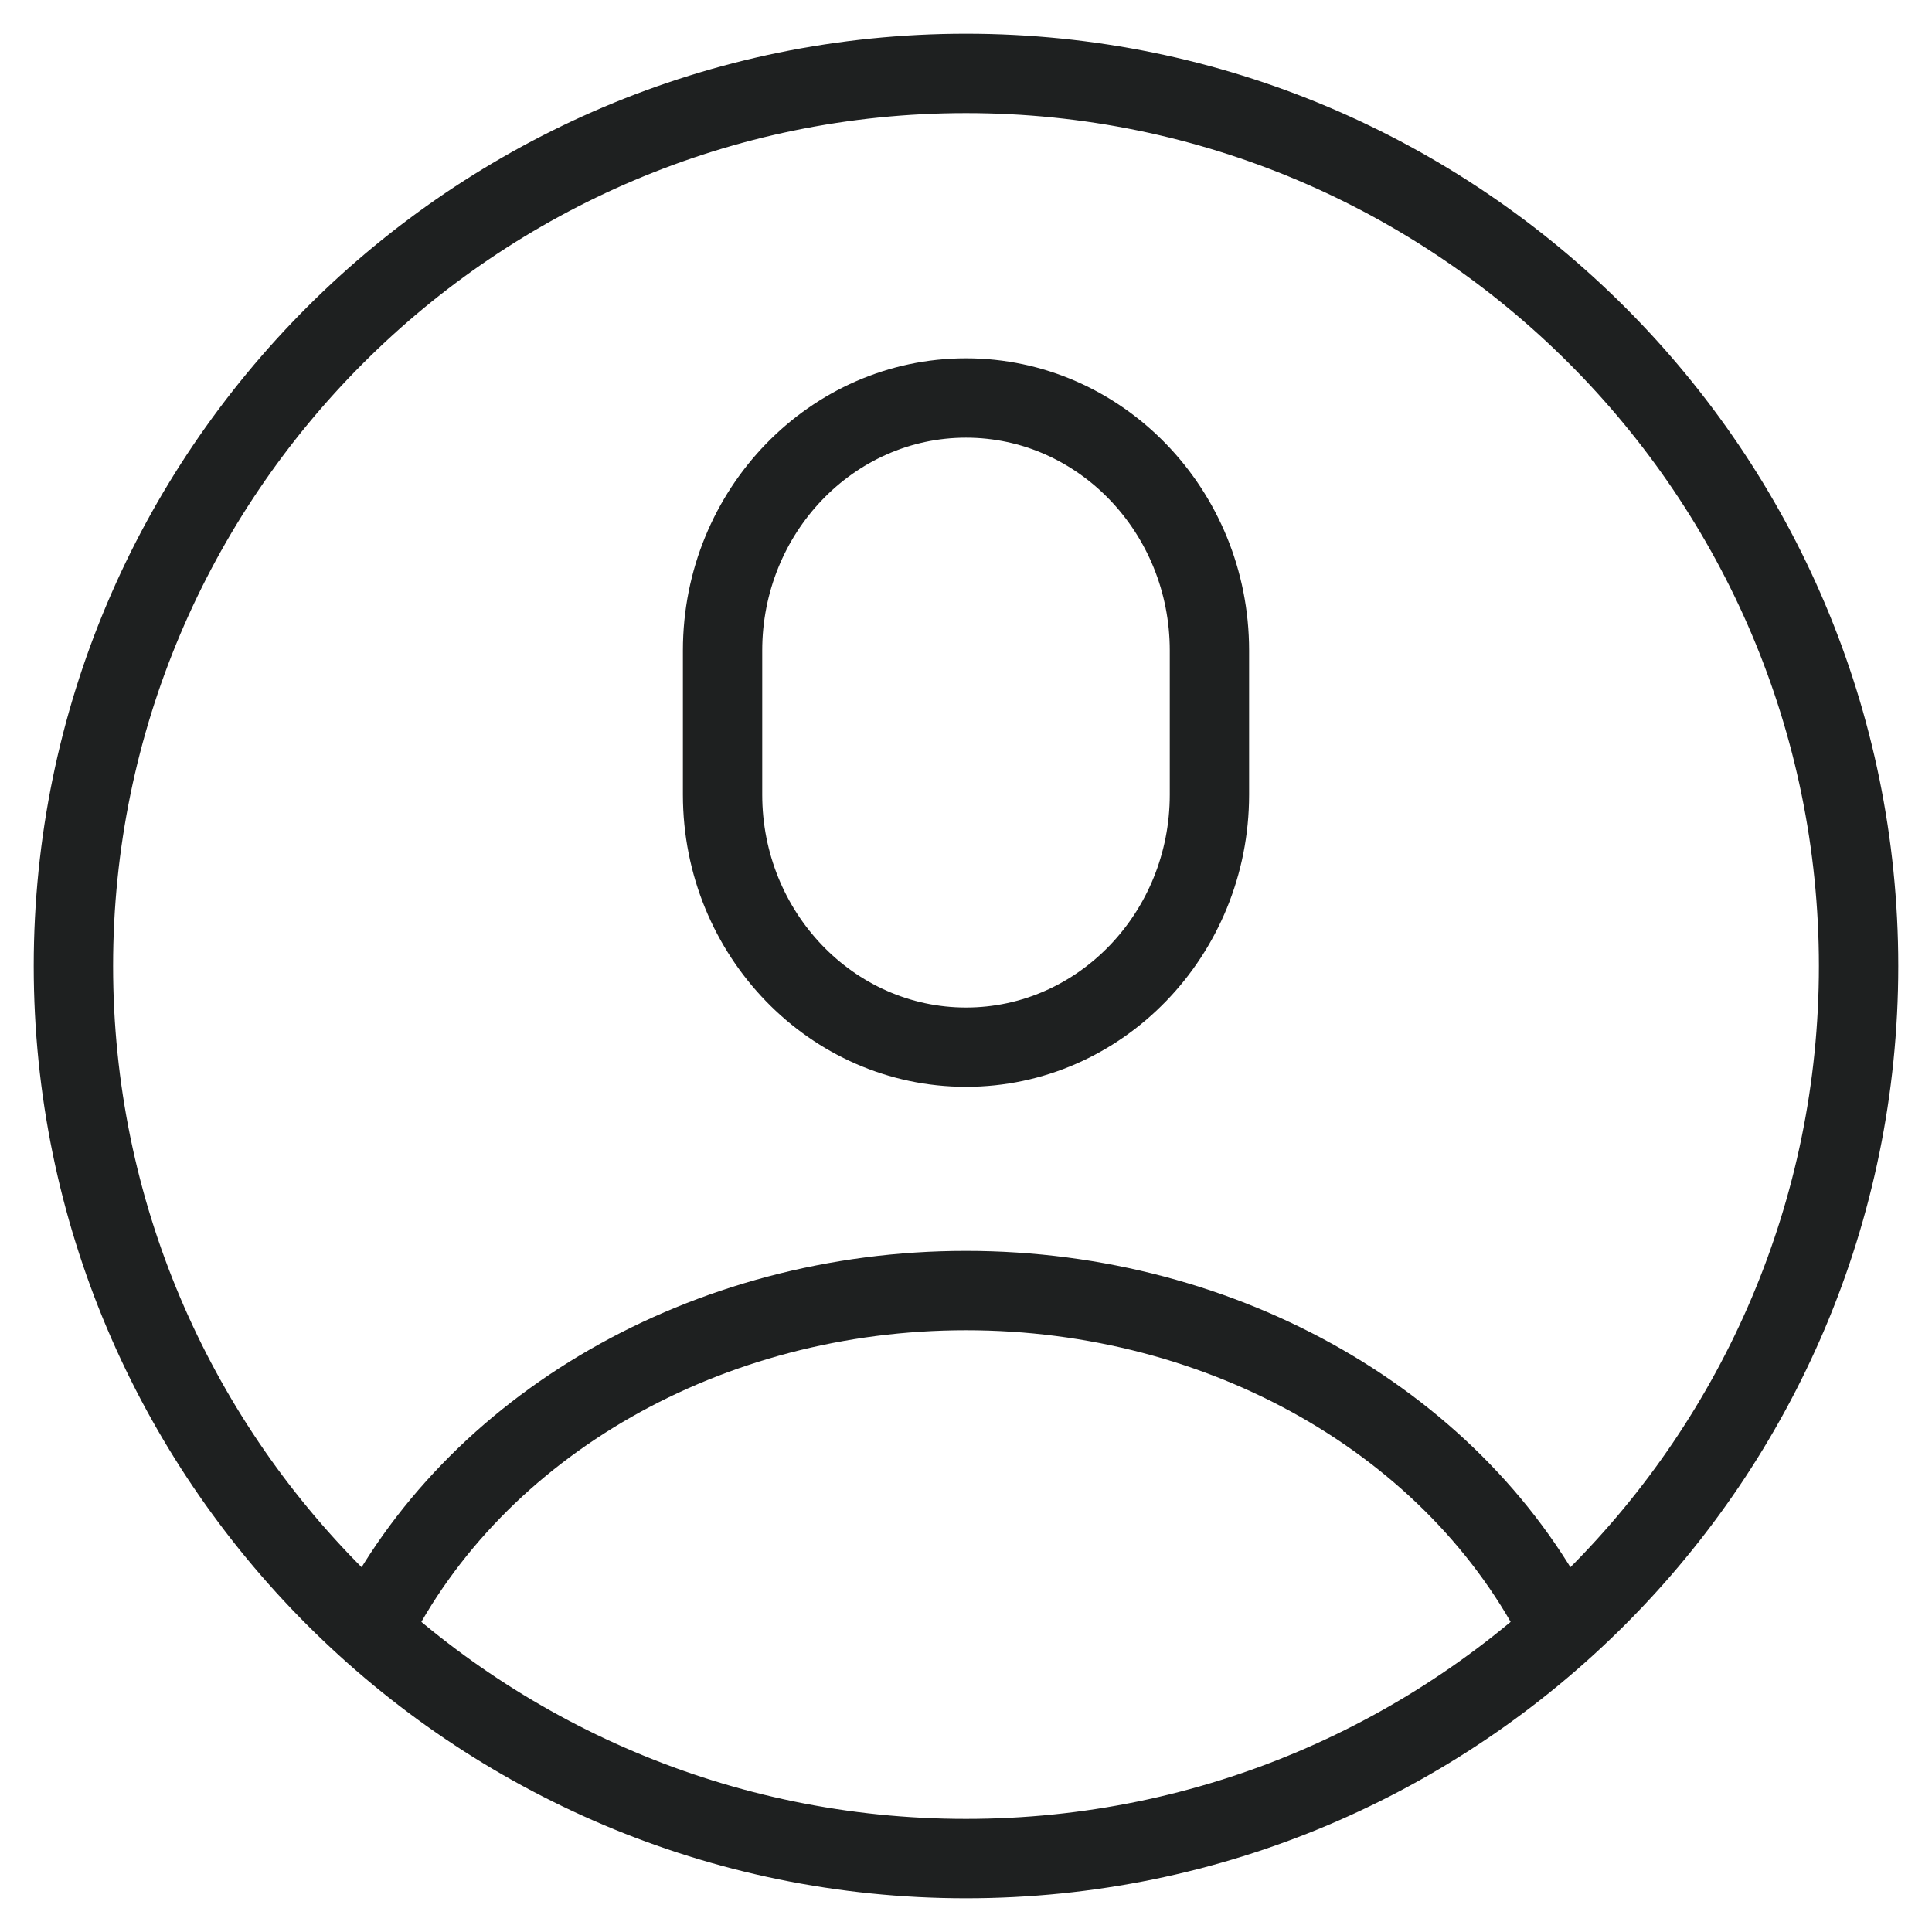 <?xml version="1.0" encoding="utf-8"?>
<!-- Generator: Adobe Illustrator 27.5.0, SVG Export Plug-In . SVG Version: 6.00 Build 0)  -->
<svg version="1.1" id="Layer_1" xmlns="http://www.w3.org/2000/svg" xmlns:xlink="http://www.w3.org/1999/xlink" x="0px" y="0px"
	 viewBox="0 0 549.92 549.92" style="enable-background:new 0 0 549.92 549.92;" xml:space="preserve">
<g>
	<path style="fill:#1E2020;" d="M274.96,540.32C128.64,540.32,9.6,421.28,9.6,274.96S128.64,9.6,274.96,9.6
		s265.36,119.04,265.36,265.36S421.28,540.32,274.96,540.32z M274.96,32.19C141.1,32.19,32.19,141.1,32.19,274.96
		S141.1,517.73,274.96,517.73s242.77-108.91,242.77-242.77S408.82,32.19,274.96,32.19L274.96,32.19z"/>
	<path style="fill:#1E2020;" d="M274.96,309.35c-44.43,0-80.58-37.3-80.58-83.15v-41.06c0-45.85,36.15-83.15,80.58-83.15
		s80.58,37.3,80.58,83.15v41.06C355.54,272.05,319.39,309.35,274.96,309.35z M274.96,124.58c-31.98,0-58,27.17-58,60.57v41.06
		c0,33.39,26.02,60.57,58,60.57c31.98,0,58-27.17,58-60.57v-41.06C332.96,151.75,306.94,124.58,274.96,124.58L274.96,124.58z"/>
	<path style="fill:#1E2020;" d="M434.15,469.39c-27.45-55.13-89.94-90.75-159.19-90.75s-131.74,35.62-159.19,90.75l-20.21-10.07
		c31.24-62.73,101.66-103.27,179.4-103.27s148.16,40.54,179.41,103.27L434.15,469.39z"/>
</g>
</svg>
